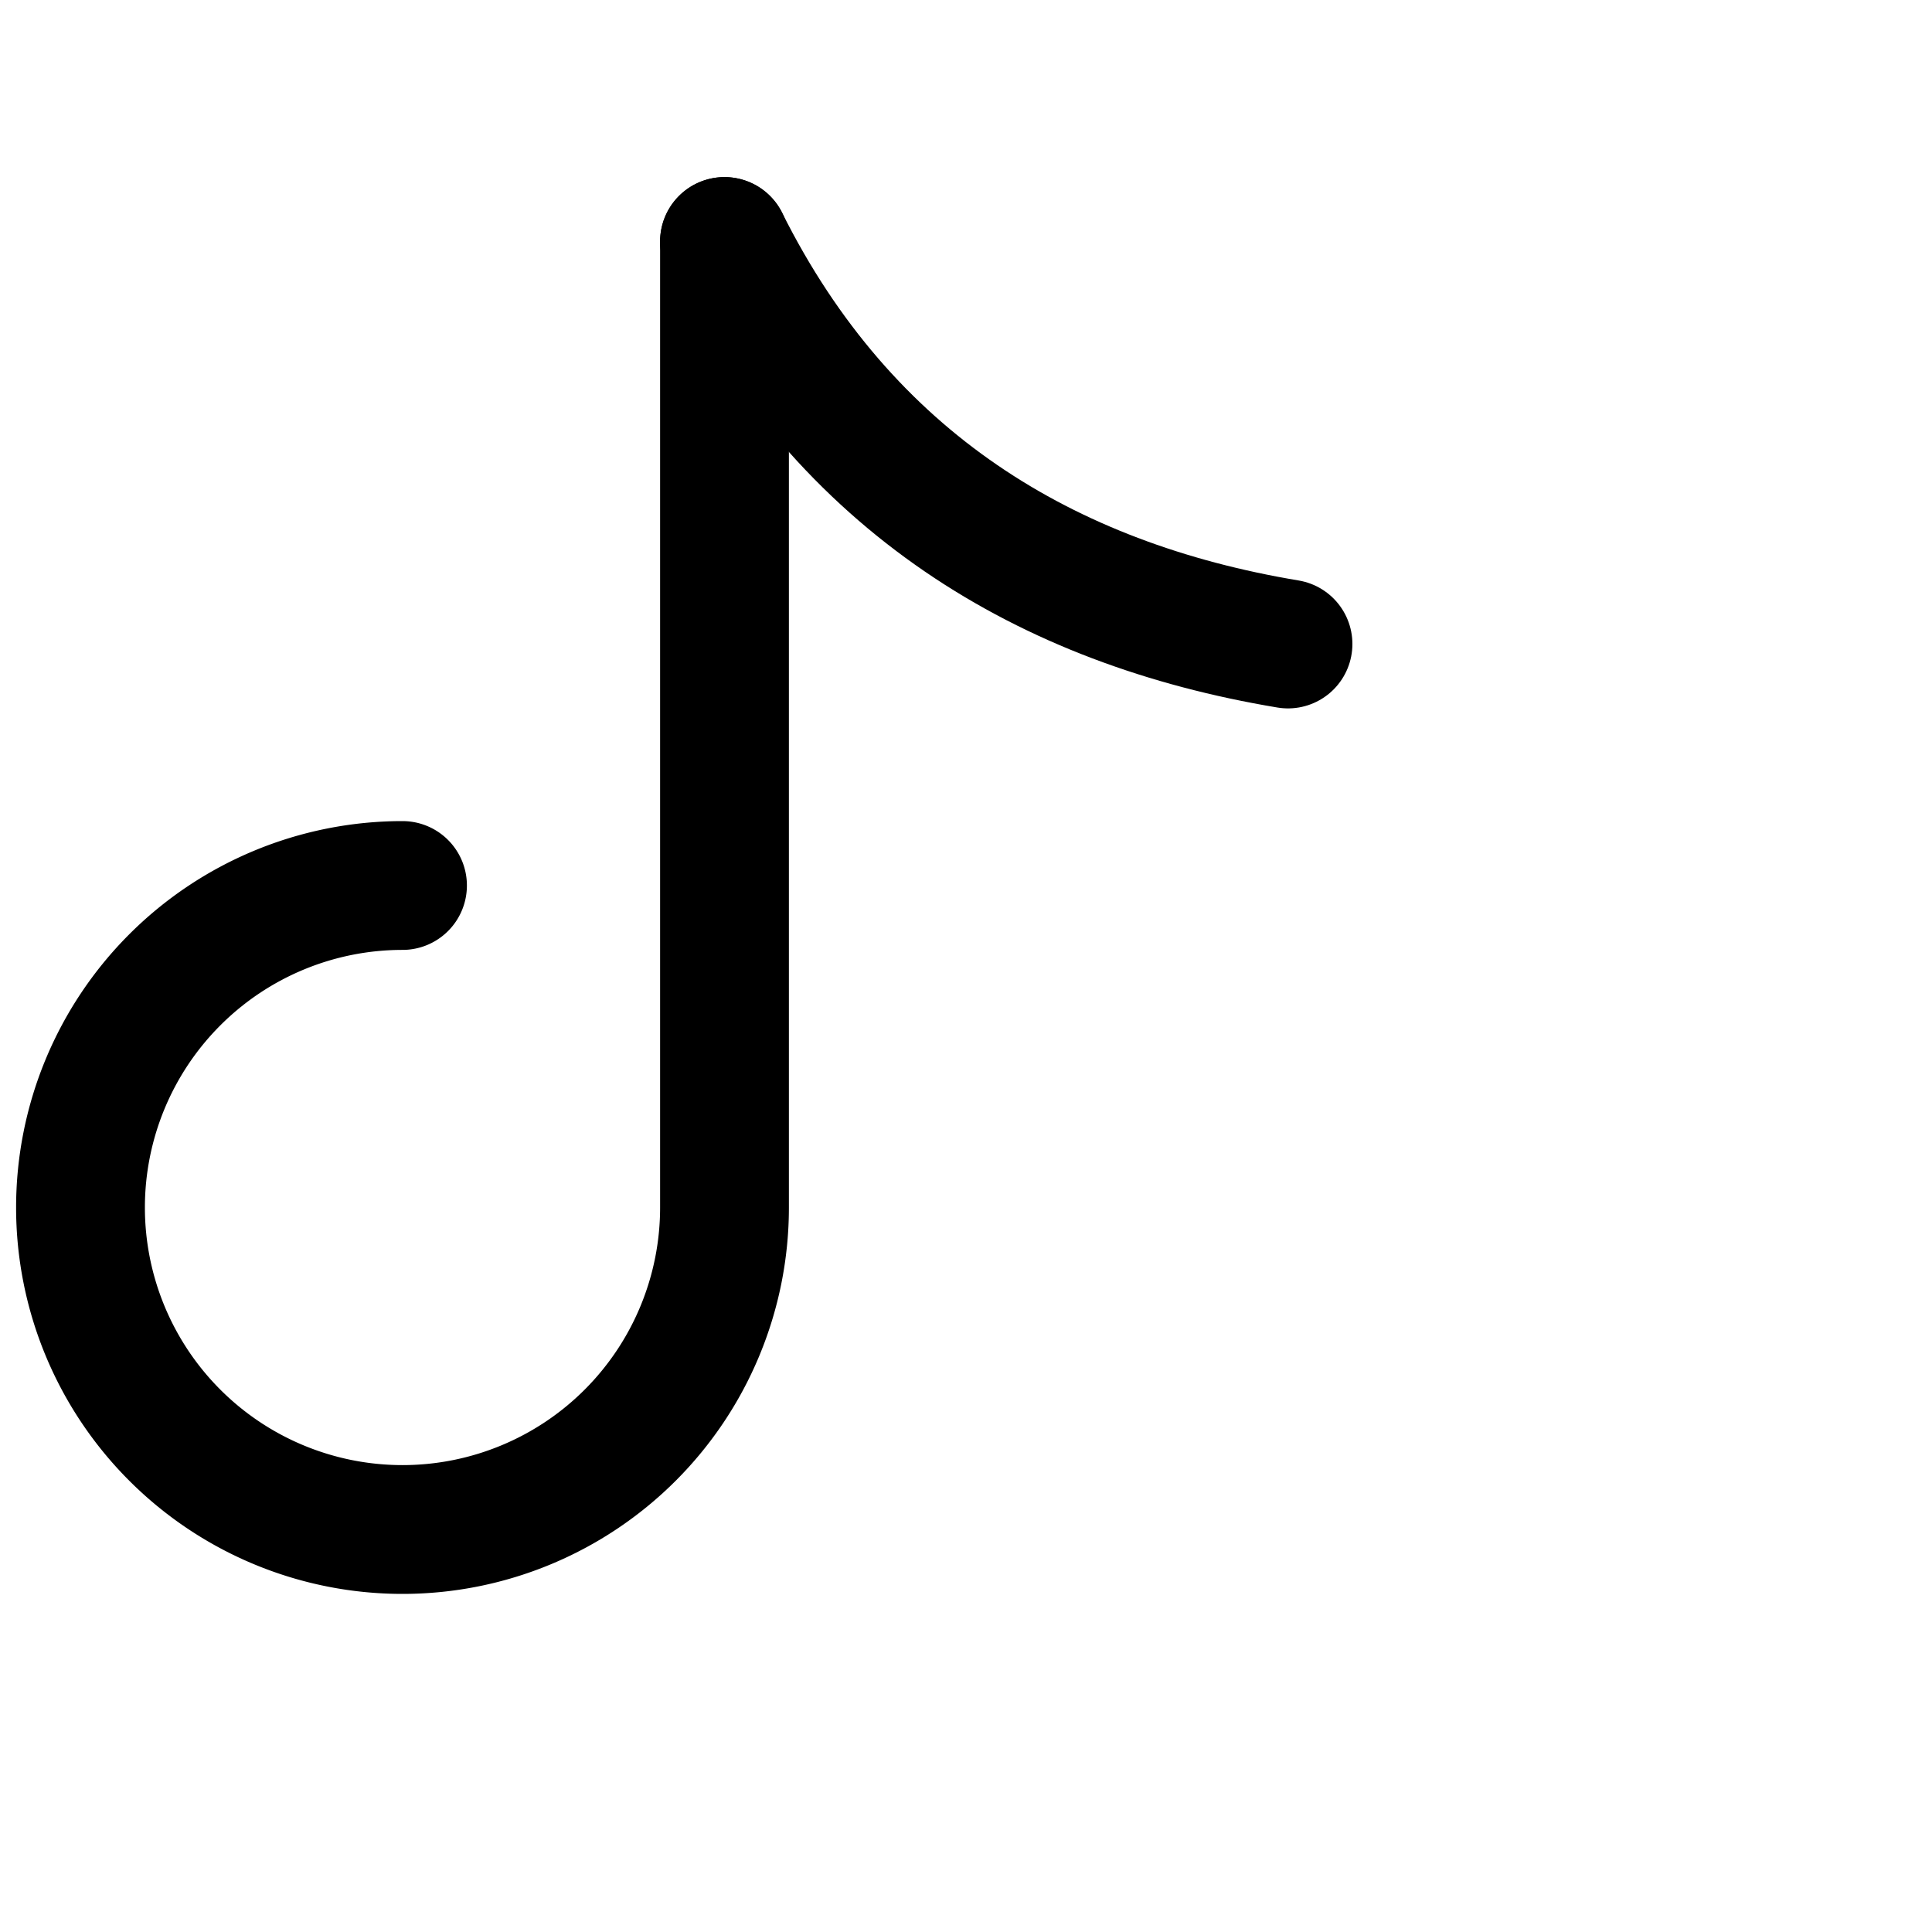 <svg xmlns="http://www.w3.org/2000/svg" viewBox="0 0 24 24" fill="none" stroke="currentColor" stroke-width="1.6" stroke-linecap="round" stroke-linejoin="round">
  <path d="M9 3v12a4 4 0 1 1-4-4"></path>
  <path d="M9 3c1.5 3 4 4.5 7 5"></path>
</svg>

